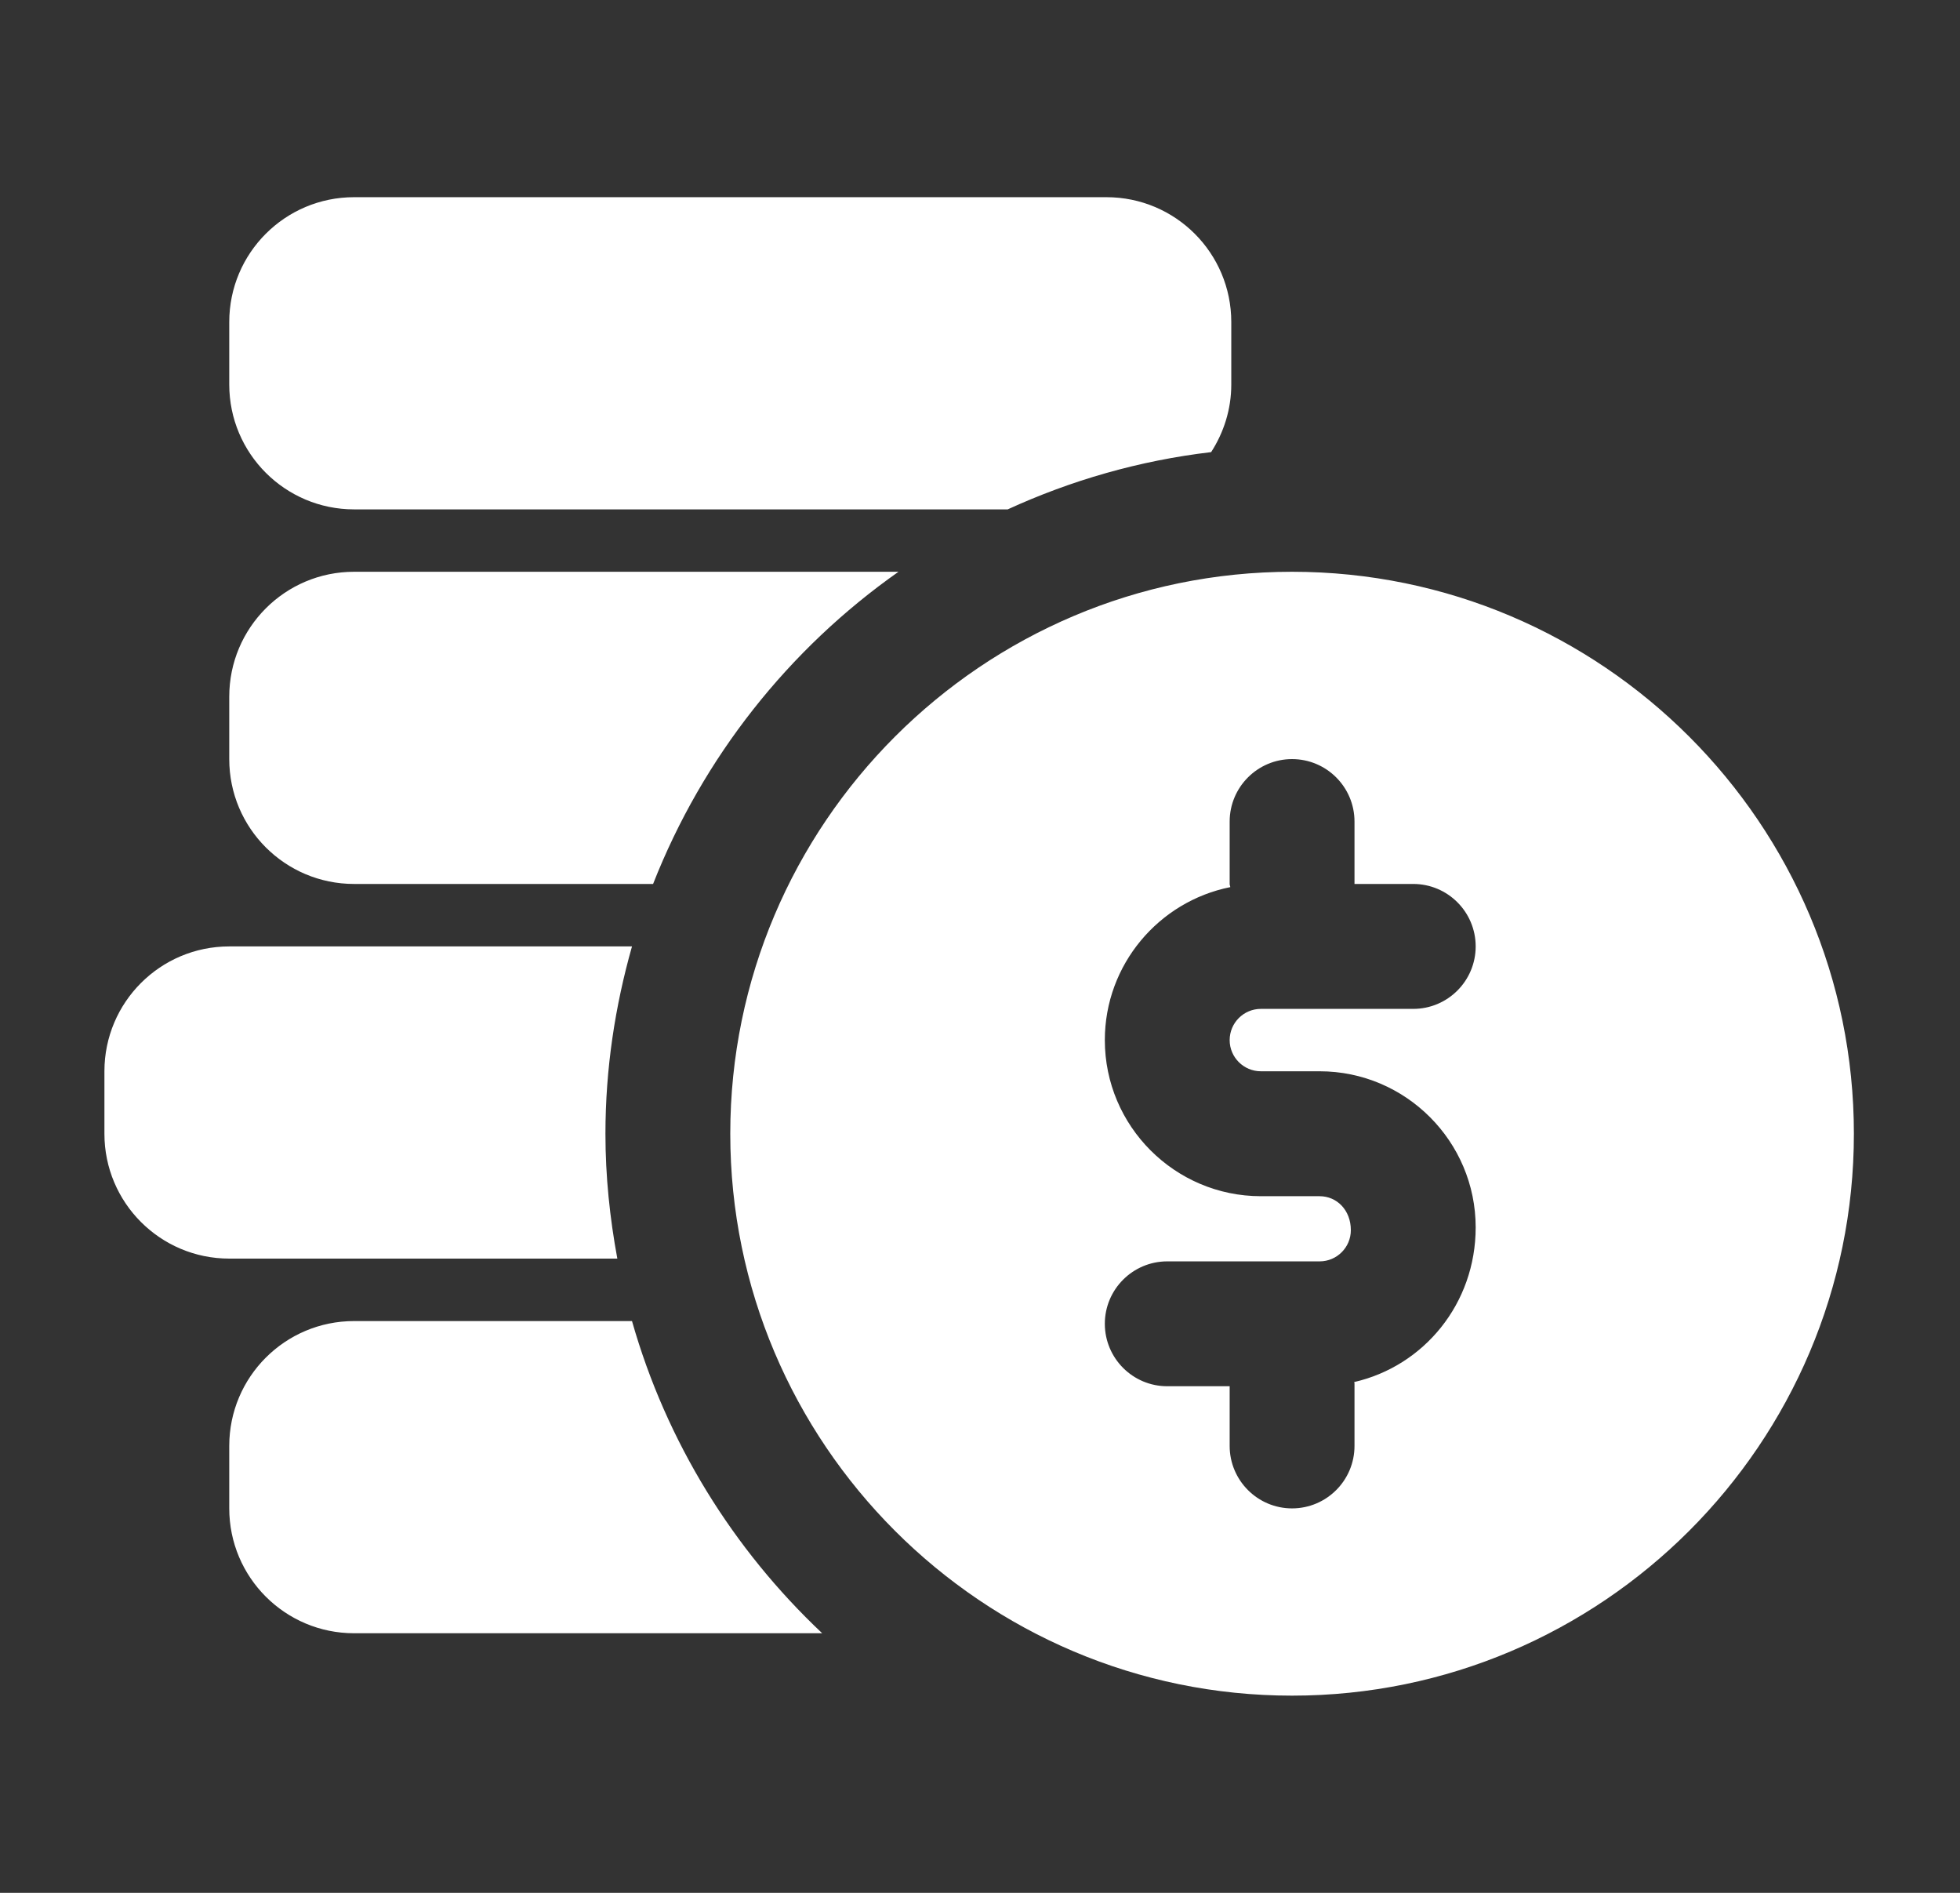 <svg width="29" height="28" viewBox="0 0 29 28" fill="none" xmlns="http://www.w3.org/2000/svg">
    <rect x="0" y="0" width="29" height="28" fill="#333333" stroke="none"/>
    <path d="M3.392 18.618C2.372 18.618 1.545 17.791 1.545 16.771V15.847C1.545 14.827 2.372 14 3.392 14H9.351C9.101 14.882 8.958 15.809 8.958 16.771C8.958 17.403 9.023 18.018 9.134 18.618H3.392ZM5.239 7.535H14.91C15.846 7.106 16.857 6.813 17.92 6.688C18.106 6.399 18.218 6.057 18.218 5.688V4.764C18.218 3.743 17.391 2.917 16.371 2.917H5.239C4.219 2.917 3.392 3.743 3.392 4.764V5.688C3.392 6.708 4.219 7.535 5.239 7.535ZM5.239 13.076H9.663C10.399 11.203 11.671 9.6 13.294 8.458H5.239C4.219 8.458 3.392 9.285 3.392 10.306V11.229C3.392 12.25 4.219 13.076 5.239 13.076ZM5.239 19.542C4.219 19.542 3.392 20.368 3.392 21.389V22.313C3.392 23.333 4.219 24.16 5.239 24.16H12.165C10.847 22.918 9.86 21.332 9.351 19.542H5.239ZM27.43 16.771C27.43 21.354 23.701 25.083 19.117 25.083C14.535 25.083 10.805 21.354 10.805 16.771C10.805 12.188 14.535 8.458 19.117 8.458C23.701 8.458 27.43 12.188 27.43 16.771ZM18.194 15.386C18.194 15.131 18.401 14.924 18.656 14.924H20.91C21.42 14.924 21.834 14.51 21.834 14C21.834 13.49 21.42 13.076 20.91 13.076H20.041V12.153C20.041 11.643 19.627 11.229 19.117 11.229C18.608 11.229 18.194 11.643 18.194 12.153V13.076C18.194 13.093 18.202 13.106 18.203 13.123C17.147 13.334 16.347 14.268 16.347 15.386C16.347 16.658 17.383 17.695 18.656 17.695H19.525C19.78 17.695 19.987 17.901 19.987 18.197C19.987 18.452 19.78 18.659 19.525 18.659H17.27C16.761 18.659 16.347 19.073 16.347 19.582C16.347 20.092 16.761 20.506 17.27 20.506H18.194V21.389C18.194 21.899 18.608 22.313 19.117 22.313C19.627 22.313 20.041 21.899 20.041 21.389V20.465C20.041 20.458 20.038 20.451 20.037 20.444C21.064 20.209 21.834 19.288 21.834 18.156C21.834 16.884 20.798 15.847 19.525 15.847H18.656C18.401 15.847 18.194 15.64 18.194 15.386Z" fill="white"/>
</svg>
